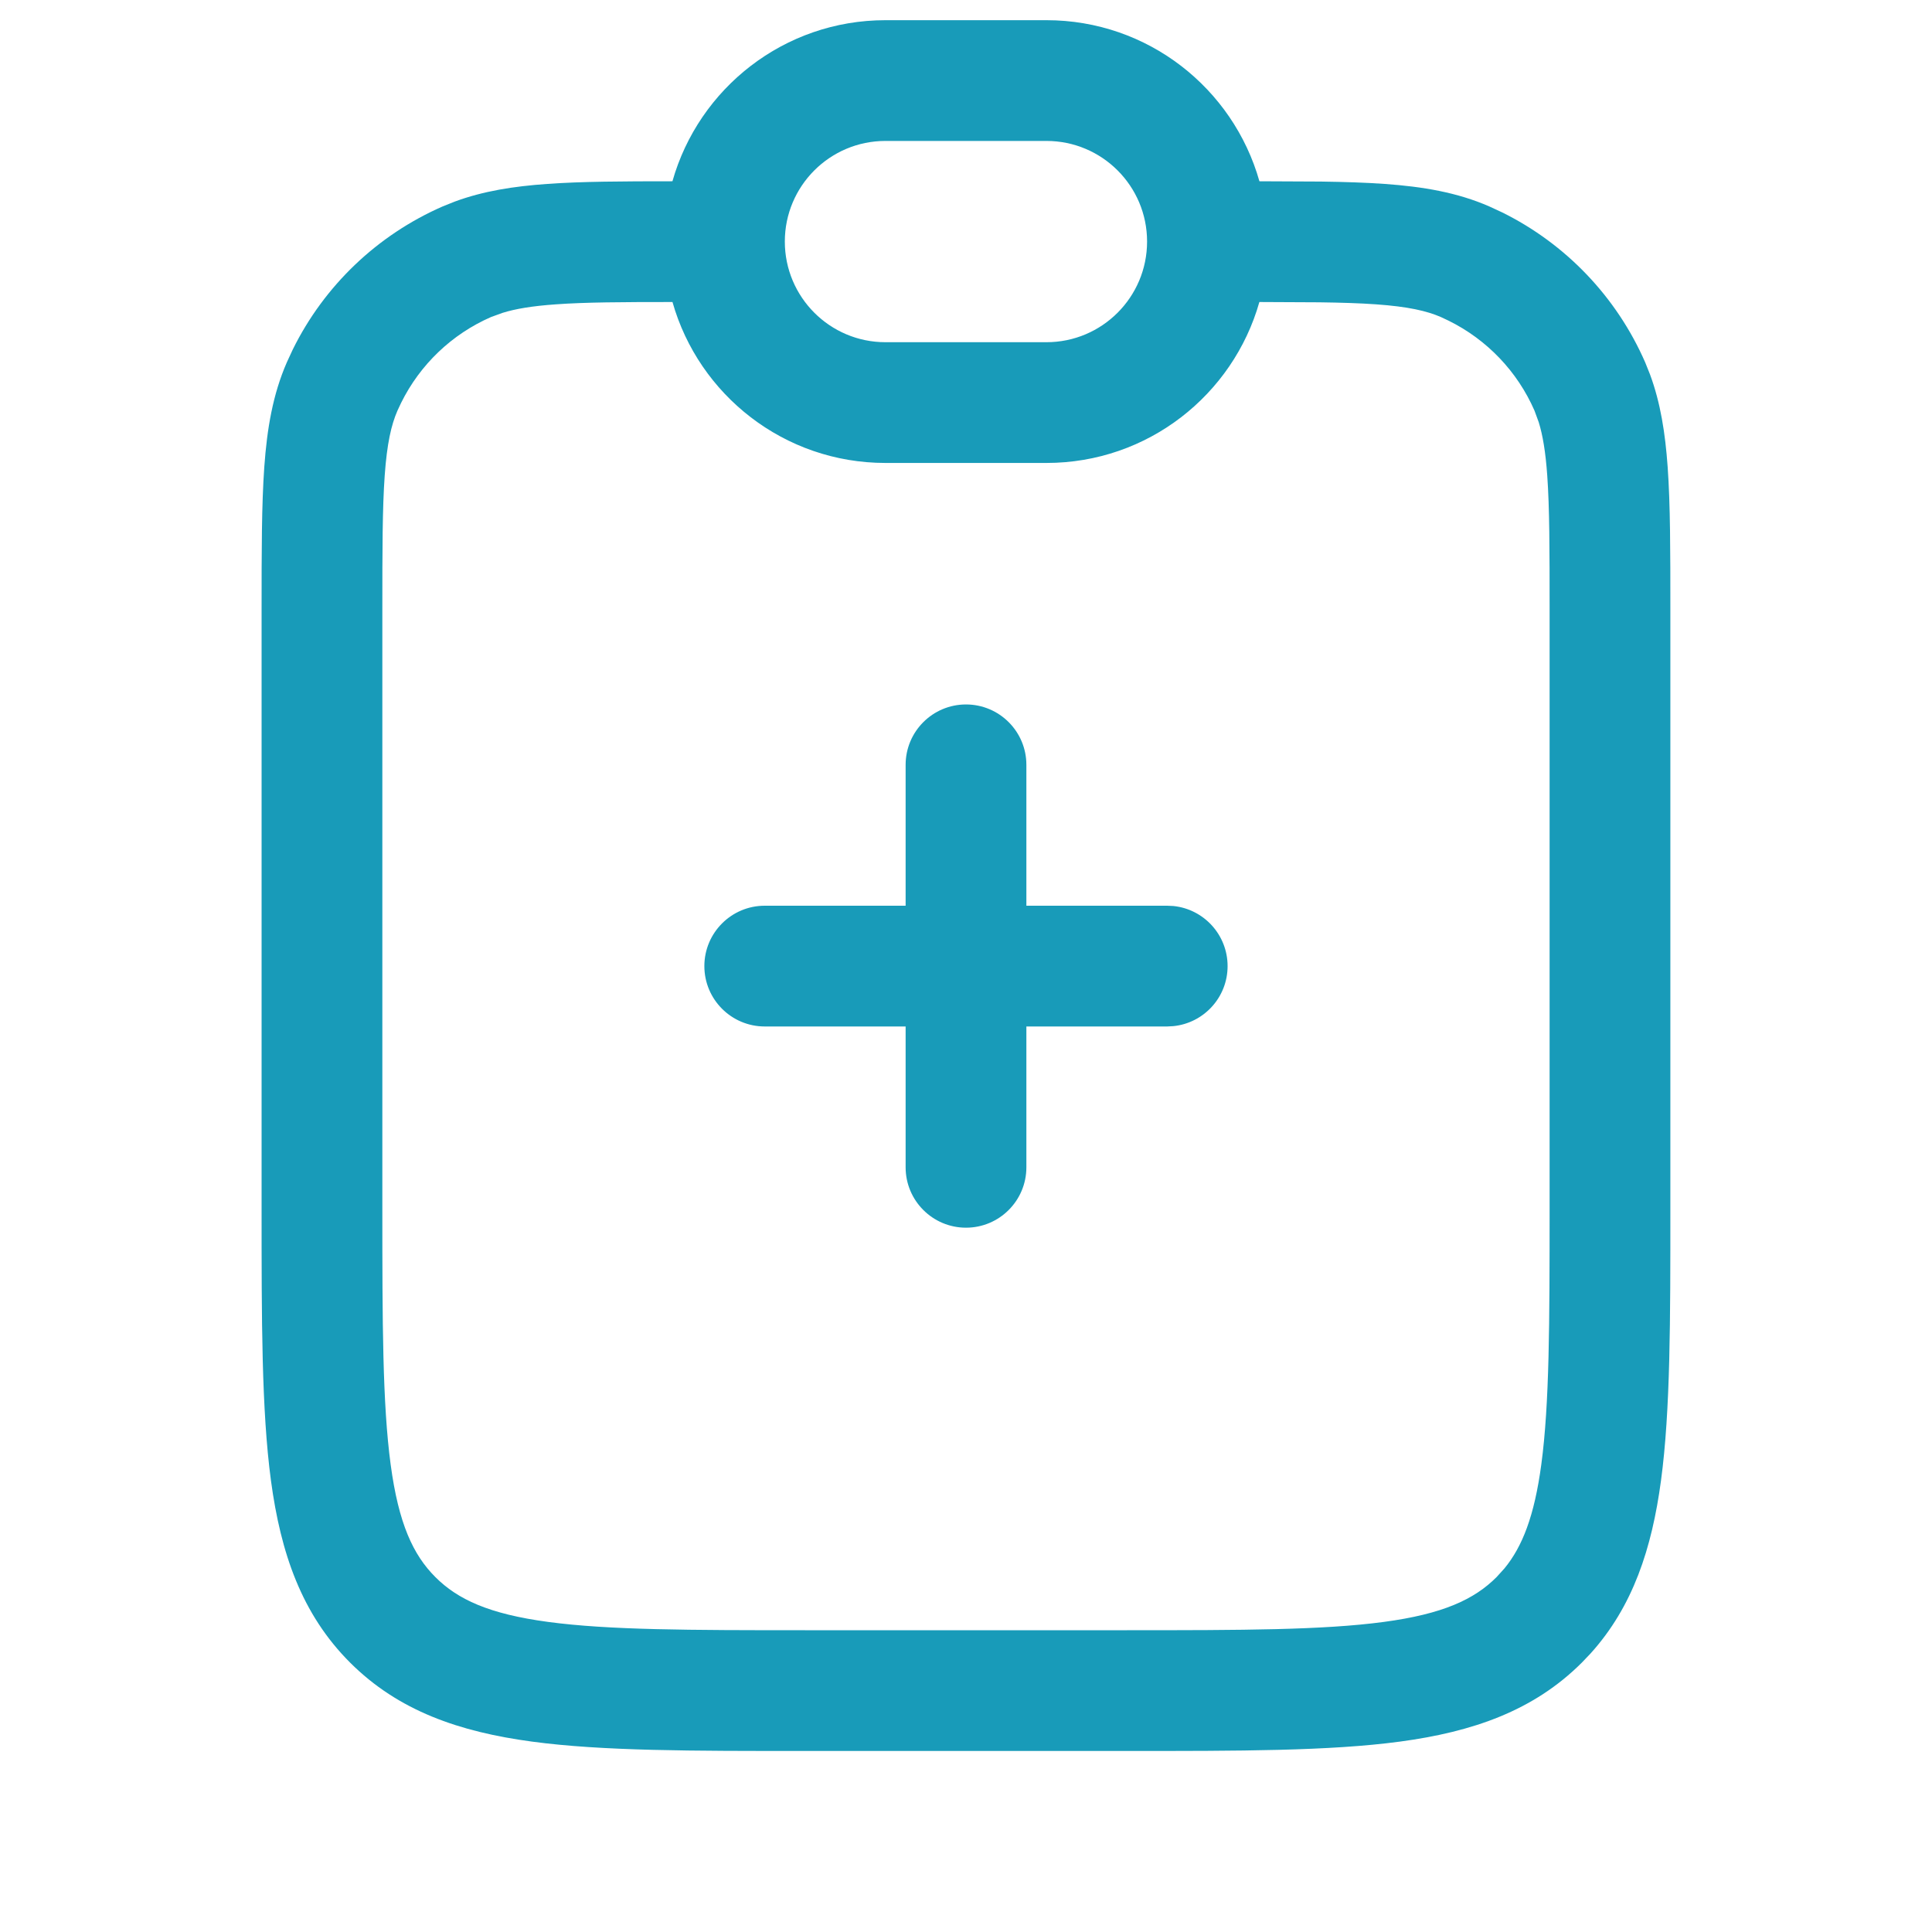 <svg width="40" height="40" viewBox="0 0 40 40" fill="none" xmlns="http://www.w3.org/2000/svg">
<path d="M21.666 0.418C23.764 0.418 25.531 1.829 26.075 3.753L27.348 3.759C27.838 3.766 28.276 3.78 28.669 3.808C29.466 3.865 30.169 3.984 30.832 4.273L31.1 4.397C32.419 5.049 33.47 6.148 34.062 7.503L34.162 7.753C34.38 8.342 34.477 8.969 34.527 9.666C34.583 10.451 34.583 11.419 34.583 12.621V25.002C34.583 27.323 34.586 29.191 34.389 30.655C34.2 32.061 33.808 33.26 32.934 34.23L32.752 34.421C31.749 35.424 30.485 35.856 28.985 36.058C27.521 36.254 25.654 36.252 23.333 36.252H16.666C14.344 36.252 12.477 36.255 11.013 36.058C9.513 35.856 8.25 35.424 7.247 34.421C6.244 33.418 5.812 32.155 5.61 30.655C5.414 29.191 5.416 27.323 5.416 25.002V12.621C5.416 11.419 5.416 10.451 5.472 9.666C5.529 8.87 5.649 8.166 5.938 7.503L6.062 7.235C6.713 5.915 7.812 4.865 9.167 4.273L9.417 4.173C10.007 3.955 10.633 3.857 11.33 3.808C12.034 3.757 12.886 3.753 13.922 3.753C14.466 1.829 16.234 0.418 18.332 0.418H21.666ZM26.074 6.253C25.529 8.176 23.763 9.585 21.666 9.585H18.332C16.235 9.585 14.467 8.176 13.923 6.253C12.875 6.253 12.115 6.257 11.508 6.301C11.01 6.336 10.669 6.395 10.406 6.477L10.166 6.564C9.353 6.919 8.695 7.55 8.304 8.342L8.229 8.502C8.101 8.795 8.012 9.181 7.965 9.844C7.917 10.519 7.916 11.383 7.916 12.621V25.002C7.916 27.394 7.919 29.062 8.088 30.321C8.252 31.544 8.553 32.192 9.015 32.653C9.476 33.114 10.124 33.416 11.347 33.58C12.605 33.749 14.274 33.752 16.666 33.752H23.333C25.725 33.752 27.393 33.749 28.652 33.58C29.875 33.416 30.523 33.114 30.984 32.653L31.149 32.471C31.518 32.021 31.767 31.391 31.911 30.321C32.08 29.062 32.083 27.394 32.083 25.002V12.621C32.083 11.383 32.082 10.519 32.034 9.844C31.999 9.347 31.939 9.005 31.858 8.742L31.77 8.502C31.415 7.689 30.785 7.031 29.993 6.64L29.832 6.564C29.539 6.437 29.154 6.348 28.491 6.301C28.154 6.277 27.769 6.265 27.314 6.259L26.074 6.253ZM20 14.585C20.69 14.585 21.25 15.145 21.25 15.835V18.752H24.166L24.294 18.758C24.924 18.822 25.416 19.355 25.416 20.002C25.416 20.649 24.924 21.181 24.294 21.245L24.166 21.252H21.25V24.168C21.25 24.858 20.69 25.418 20 25.418C19.31 25.418 18.75 24.858 18.75 24.168V21.252H15.833C15.143 21.252 14.583 20.692 14.583 20.002C14.583 19.312 15.143 18.752 15.833 18.752H18.75V15.835C18.75 15.145 19.31 14.585 20 14.585ZM18.332 2.918C17.182 2.918 16.249 3.851 16.249 5.001C16.249 6.151 17.182 7.085 18.332 7.085H21.666C22.817 7.085 23.749 6.151 23.749 5.001C23.749 3.851 22.816 2.918 21.666 2.918H18.332Z" fill="#189BB9"/>
</svg>
